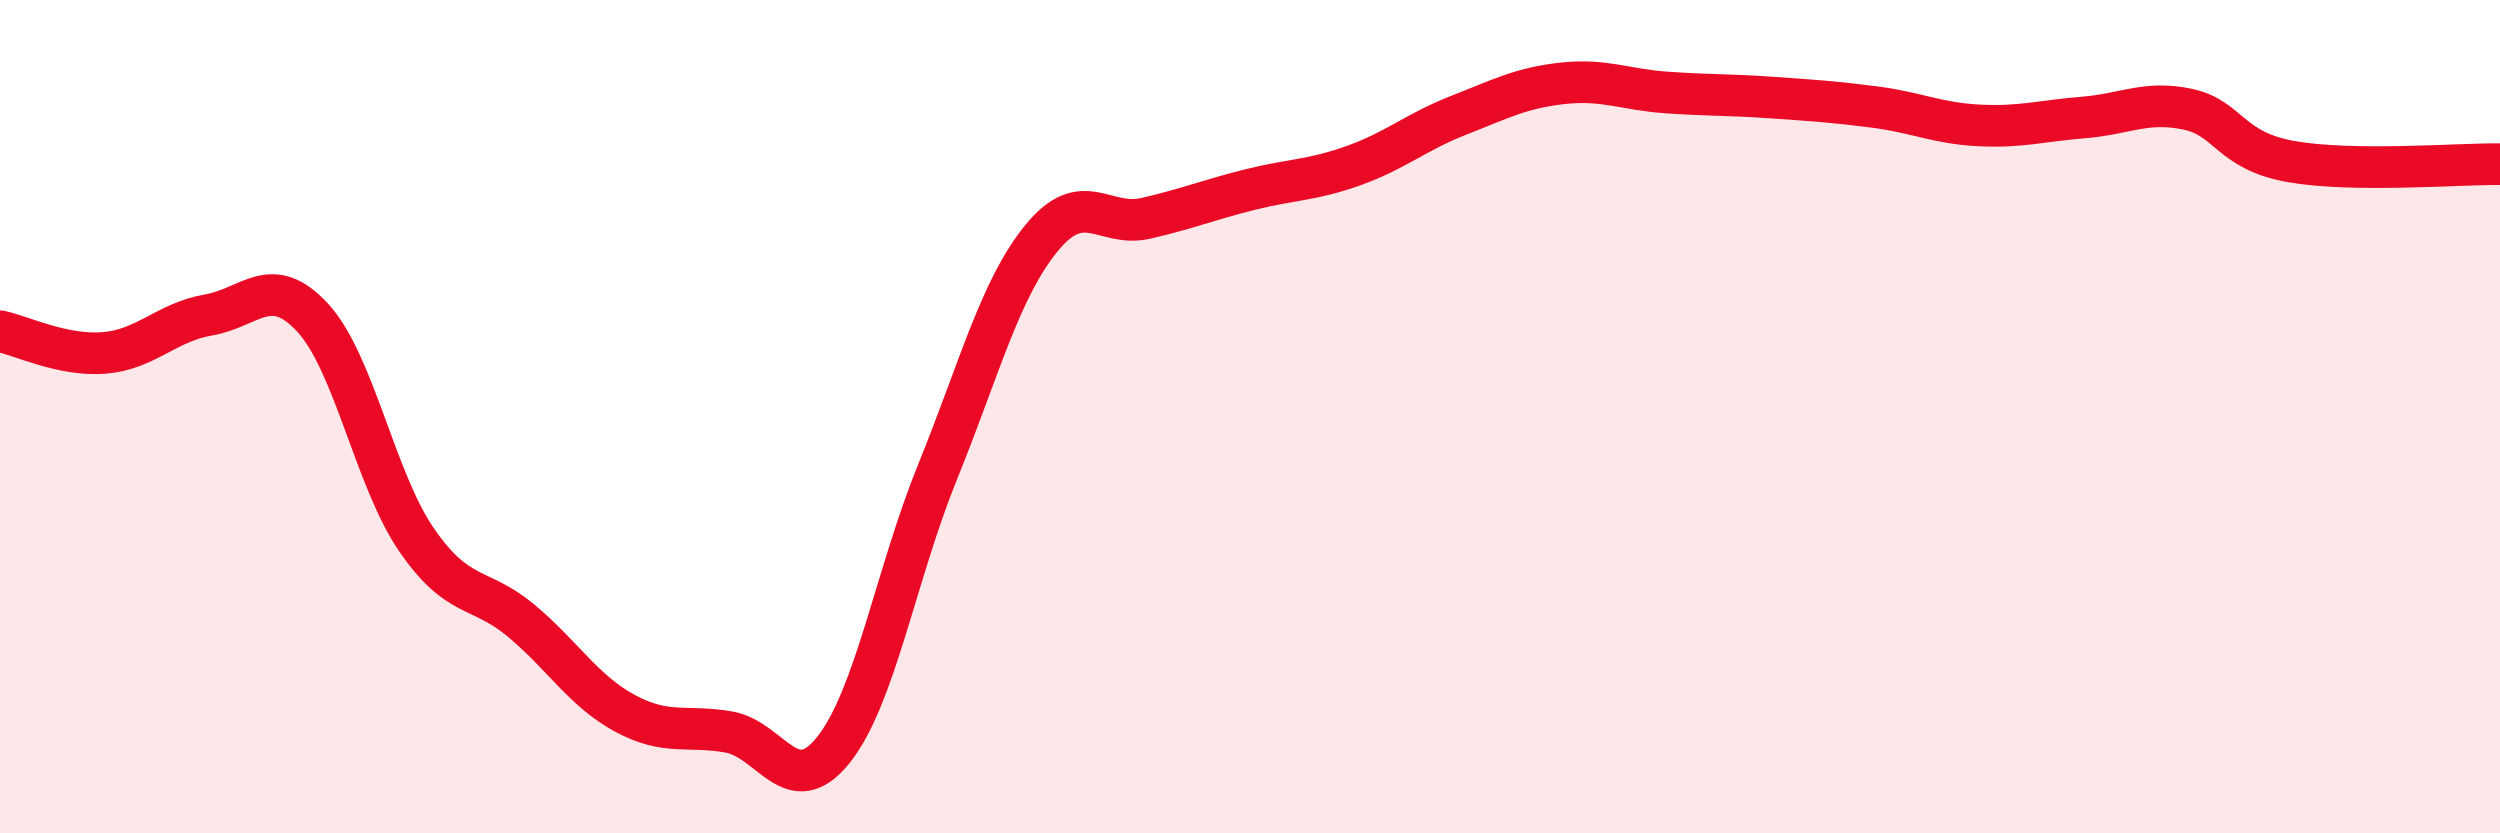 
    <svg width="60" height="20" viewBox="0 0 60 20" xmlns="http://www.w3.org/2000/svg">
      <path
        d="M 0,7.95 C 0.5,8.05 1.5,8.55 2.5,8.47 C 3.5,8.39 4,7.73 5,7.56 C 6,7.39 6.5,6.54 7.5,7.62 C 8.5,8.7 9,11.51 10,12.96 C 11,14.41 11.5,14.06 12.5,14.89 C 13.5,15.72 14,16.58 15,17.12 C 16,17.66 16.5,17.39 17.5,17.57 C 18.5,17.75 19,19.25 20,18 C 21,16.75 21.5,13.79 22.5,11.33 C 23.5,8.87 24,6.93 25,5.71 C 26,4.49 26.5,5.47 27.5,5.24 C 28.5,5.01 29,4.8 30,4.55 C 31,4.3 31.5,4.33 32.5,3.97 C 33.5,3.61 34,3.16 35,2.77 C 36,2.38 36.5,2.11 37.5,2 C 38.5,1.89 39,2.15 40,2.22 C 41,2.29 41.5,2.27 42.5,2.34 C 43.5,2.41 44,2.44 45,2.57 C 46,2.7 46.5,2.96 47.5,3.01 C 48.5,3.06 49,2.9 50,2.82 C 51,2.74 51.5,2.41 52.5,2.62 C 53.5,2.83 53.5,3.62 55,3.88 C 56.5,4.14 59,3.93 60,3.94L60 20L0 20Z"
        fill="#EB0A25"
        opacity="0.1"
        stroke-linecap="round"
        stroke-linejoin="round"
      />
      <path
        d="M 0,7.95 C 0.5,8.05 1.5,8.55 2.5,8.47 C 3.5,8.39 4,7.73 5,7.56 C 6,7.39 6.5,6.54 7.5,7.62 C 8.5,8.7 9,11.51 10,12.96 C 11,14.41 11.5,14.06 12.5,14.89 C 13.5,15.72 14,16.58 15,17.12 C 16,17.66 16.5,17.39 17.5,17.57 C 18.5,17.75 19,19.25 20,18 C 21,16.75 21.5,13.79 22.5,11.33 C 23.5,8.87 24,6.93 25,5.71 C 26,4.49 26.5,5.47 27.5,5.24 C 28.5,5.01 29,4.8 30,4.55 C 31,4.3 31.5,4.33 32.5,3.97 C 33.5,3.61 34,3.16 35,2.77 C 36,2.38 36.5,2.11 37.5,2 C 38.5,1.89 39,2.15 40,2.22 C 41,2.29 41.5,2.27 42.5,2.34 C 43.5,2.41 44,2.44 45,2.57 C 46,2.7 46.5,2.96 47.5,3.01 C 48.5,3.06 49,2.9 50,2.82 C 51,2.74 51.5,2.41 52.5,2.62 C 53.5,2.83 53.5,3.62 55,3.88 C 56.5,4.14 59,3.93 60,3.94"
        stroke="#EB0A25"
        stroke-width="1"
        fill="none"
        stroke-linecap="round"
        stroke-linejoin="round"
      />
    </svg>
  
